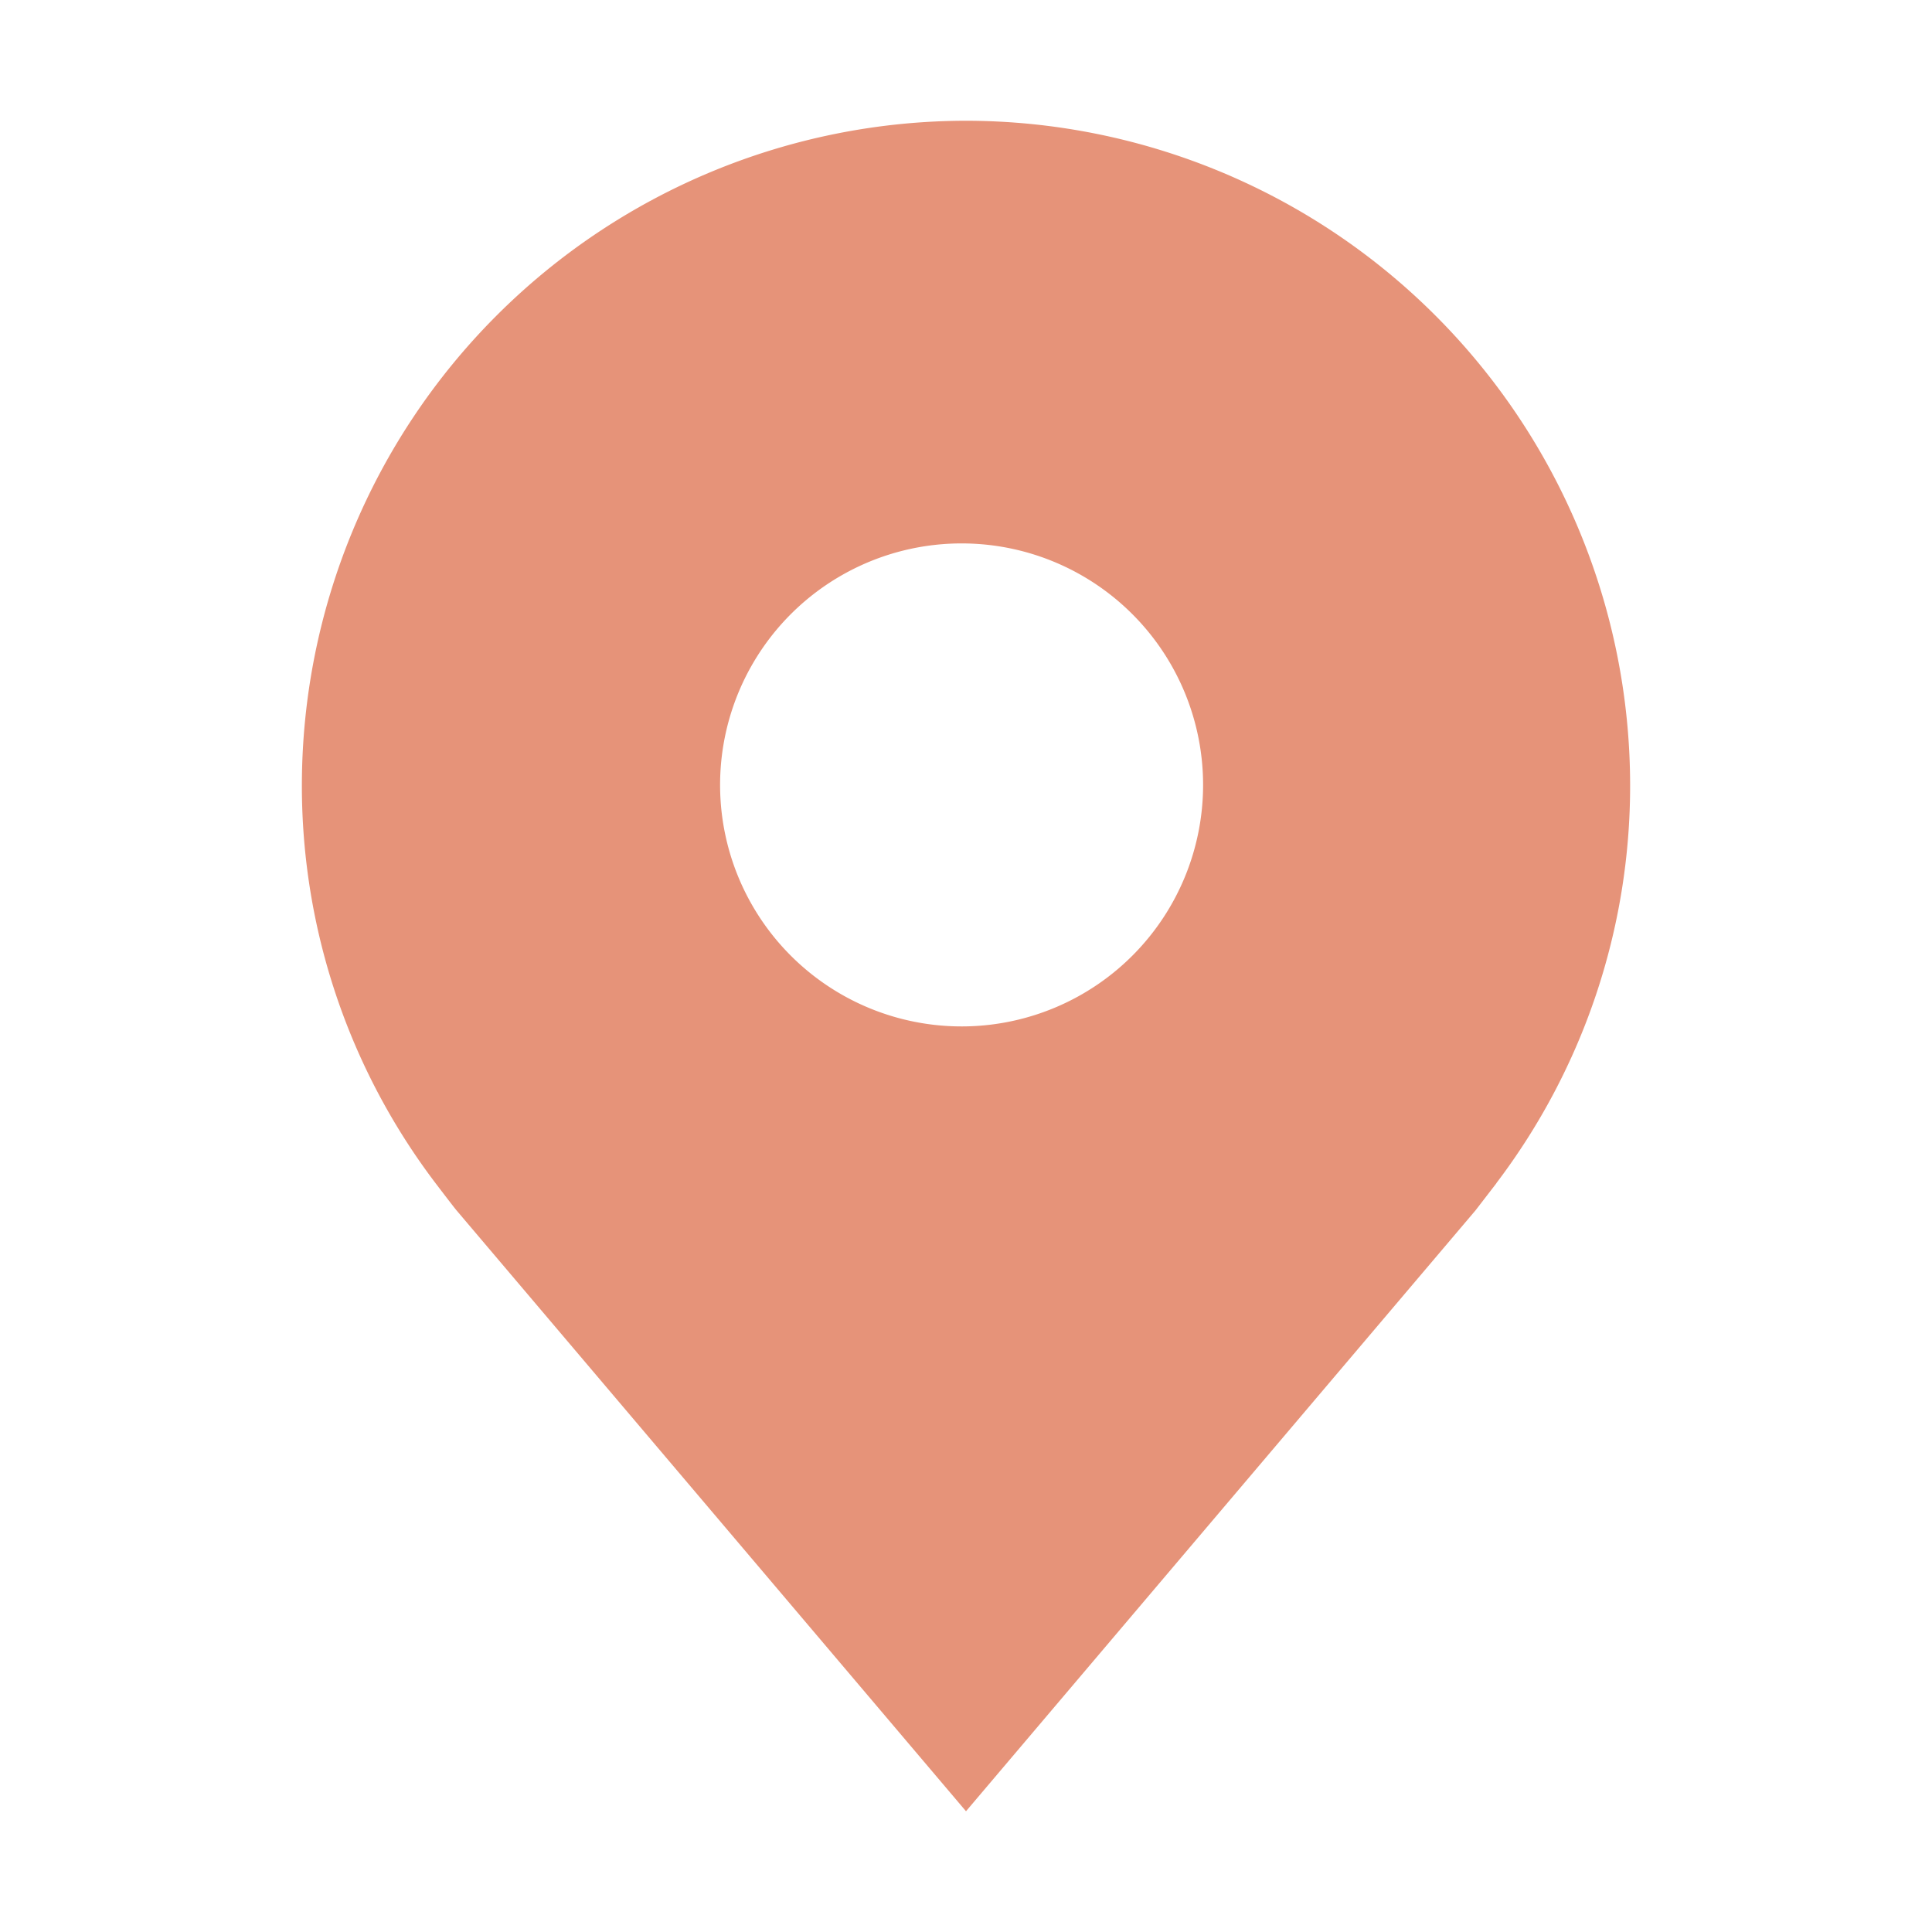 <svg width="24" height="24" fill="none" xmlns="http://www.w3.org/2000/svg"><path d="M12 1.5a8.26 8.26 0 00-8.25 8.25 8.167 8.167 0 001.662 4.95s.225.296.262.339L12 22.5l6.33-7.465.258-.335v-.002A8.164 8.164 0 0020.25 9.75 8.26 8.26 0 0012 1.5zm0 11.25a3 3 0 110-5.999 3 3 0 010 5.999z" fill="#E69379"/></svg>